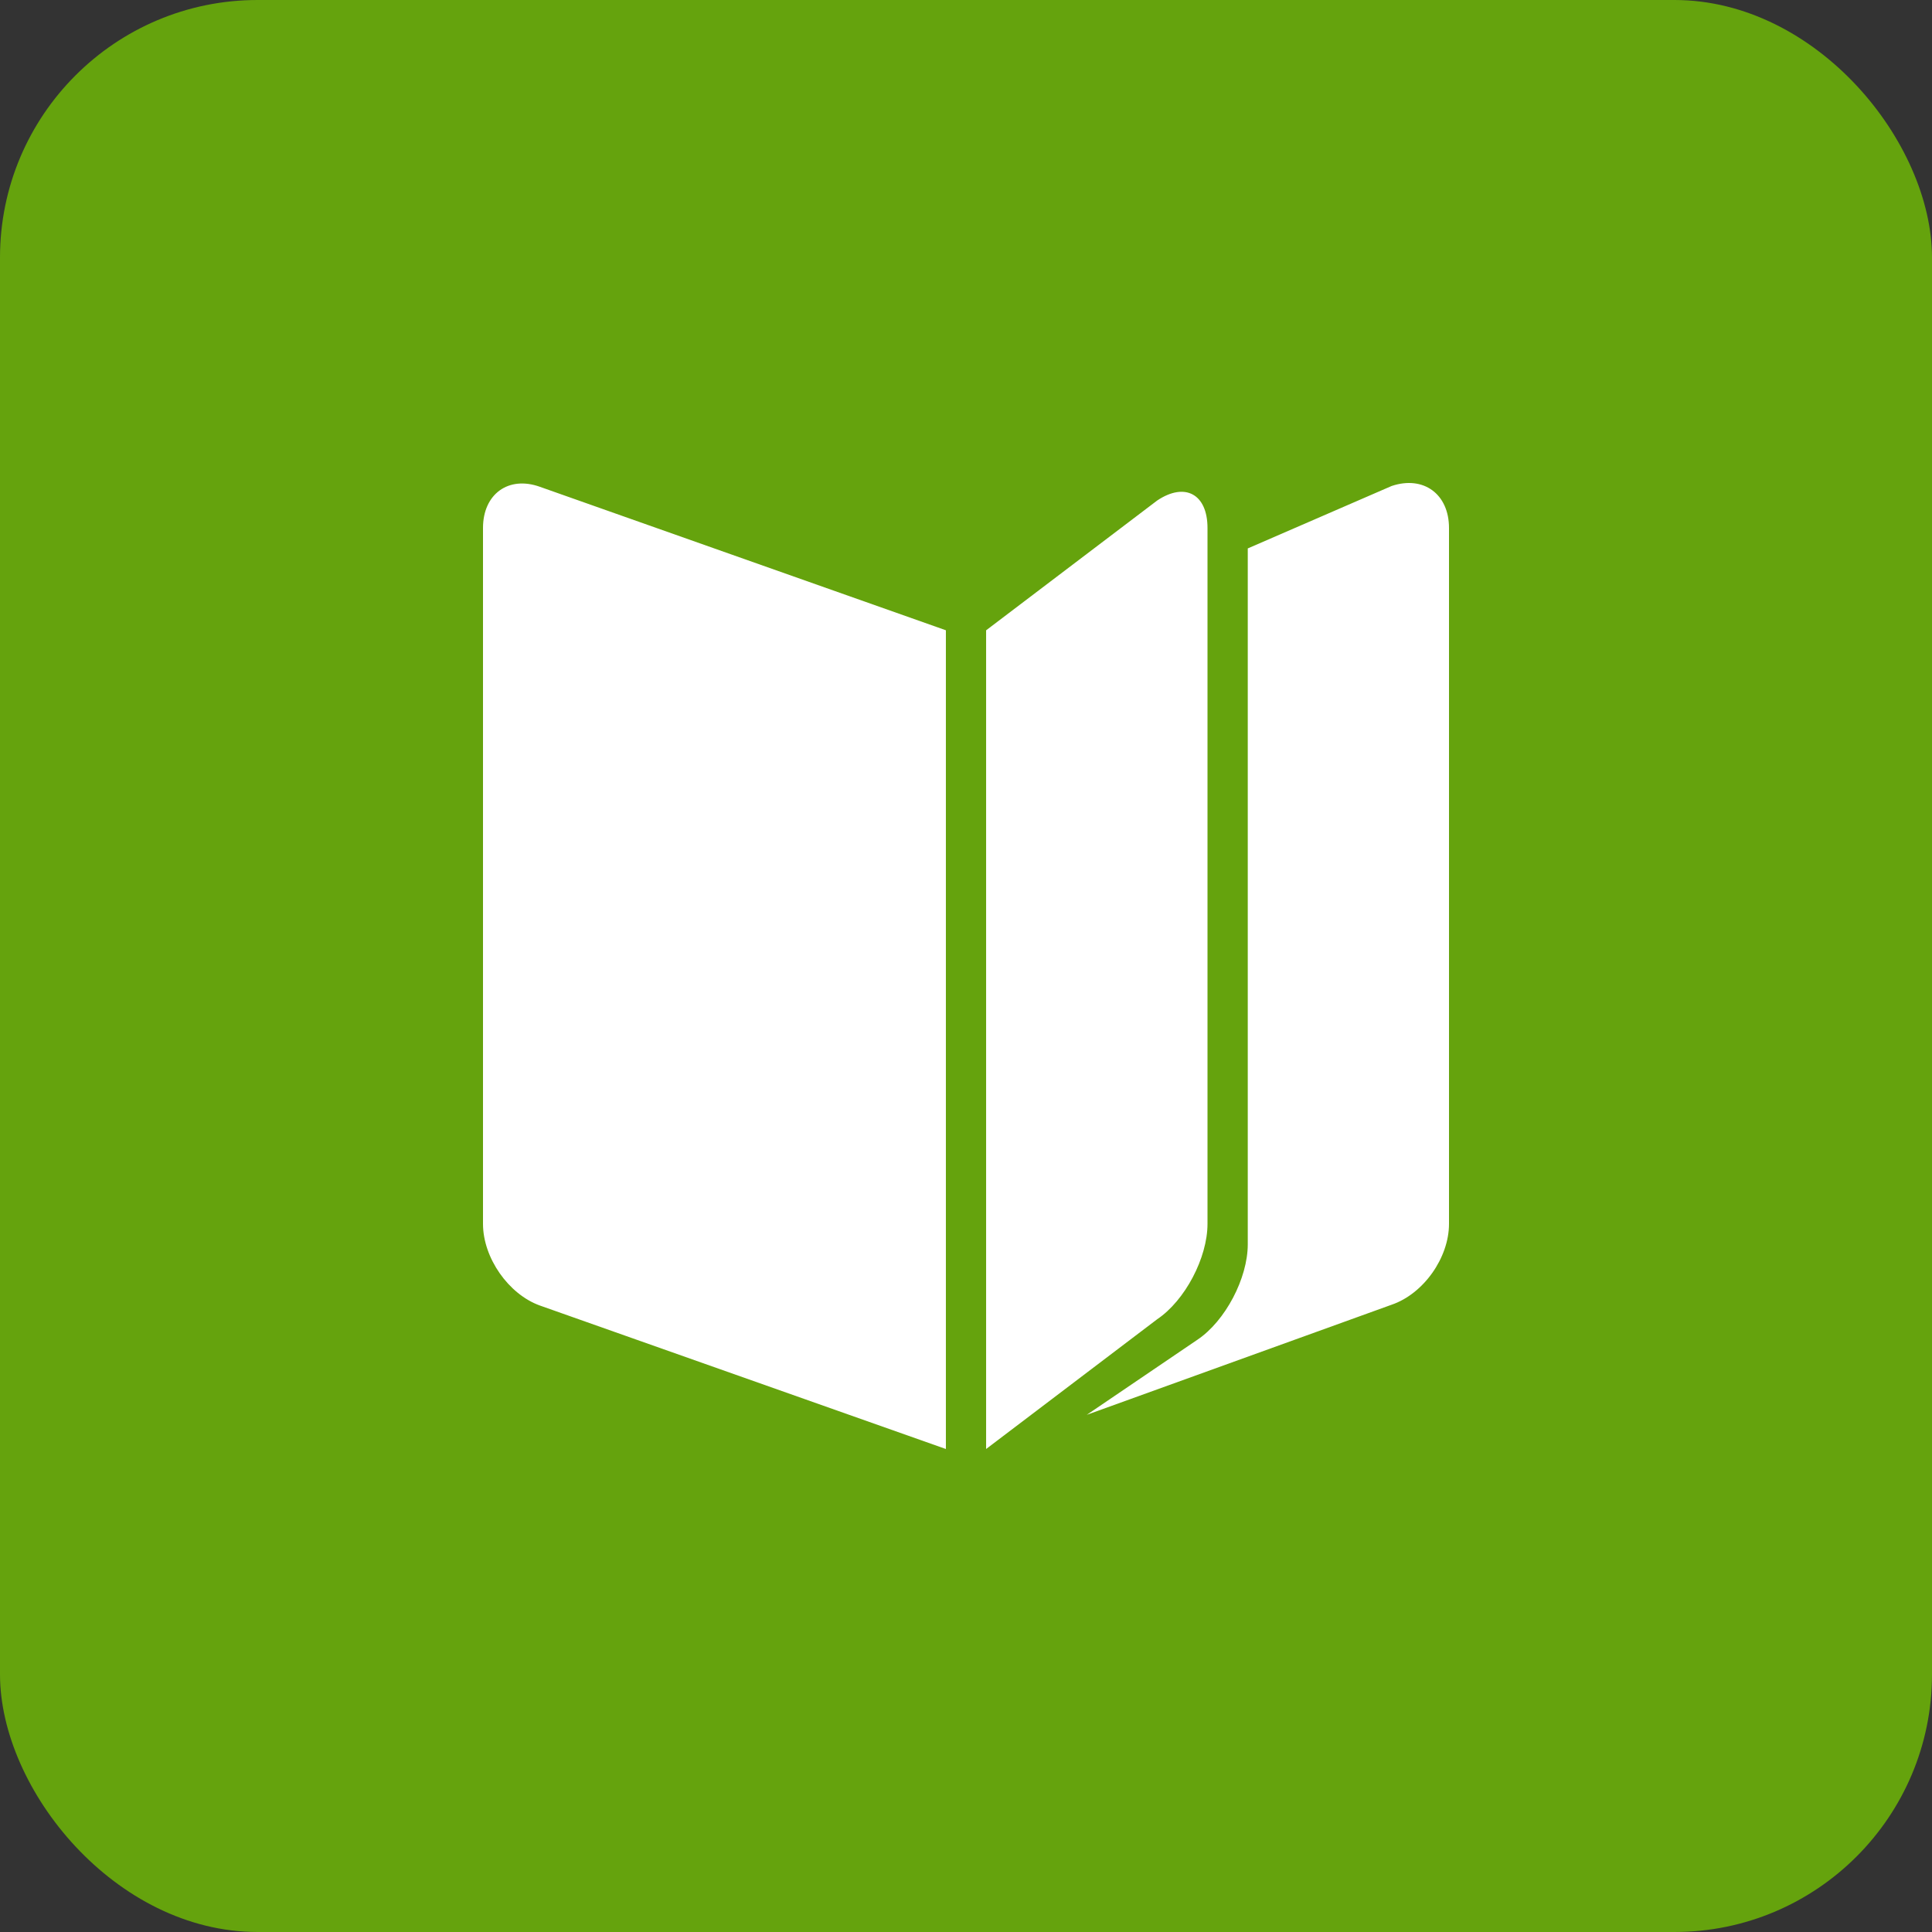<svg width="300" height="300" viewBox="0 0 300 300" fill="none" xmlns="http://www.w3.org/2000/svg">
<rect x="0" y="0" width="300" height="300" fill="#333333" stroke="none"/>
<g clip-path="url(#clip0_1_5)">
<rect width="1500" height="1500" fill="#65A30D"/>
<path d="M75 81.982V190.043C75 195.32 78.968 200.98 83.843 202.725L146.877 225V97.868L83.843 75.593C78.968 73.841 75 76.704 75 81.982ZM216.095 75.463L193.752 85.159V193.22C193.752 198.491 190.255 205.139 185.939 208.03L168.75 219.695L216.095 202.595C221.032 200.911 225 195.314 225 190.043V81.982C225 76.704 221.032 73.814 216.095 75.463ZM187.5 190.043V81.982C187.5 76.711 184.002 74.829 179.686 77.72L153.123 97.875V225L179.686 204.852C184.002 201.955 187.5 195.314 187.5 190.043Z" fill="white"/>
</g>
<defs>
<clipPath id="clip0_1_5">
<rect width="300" height="300" rx="40" fill="white"/>
</clipPath>
</defs>
</svg>

